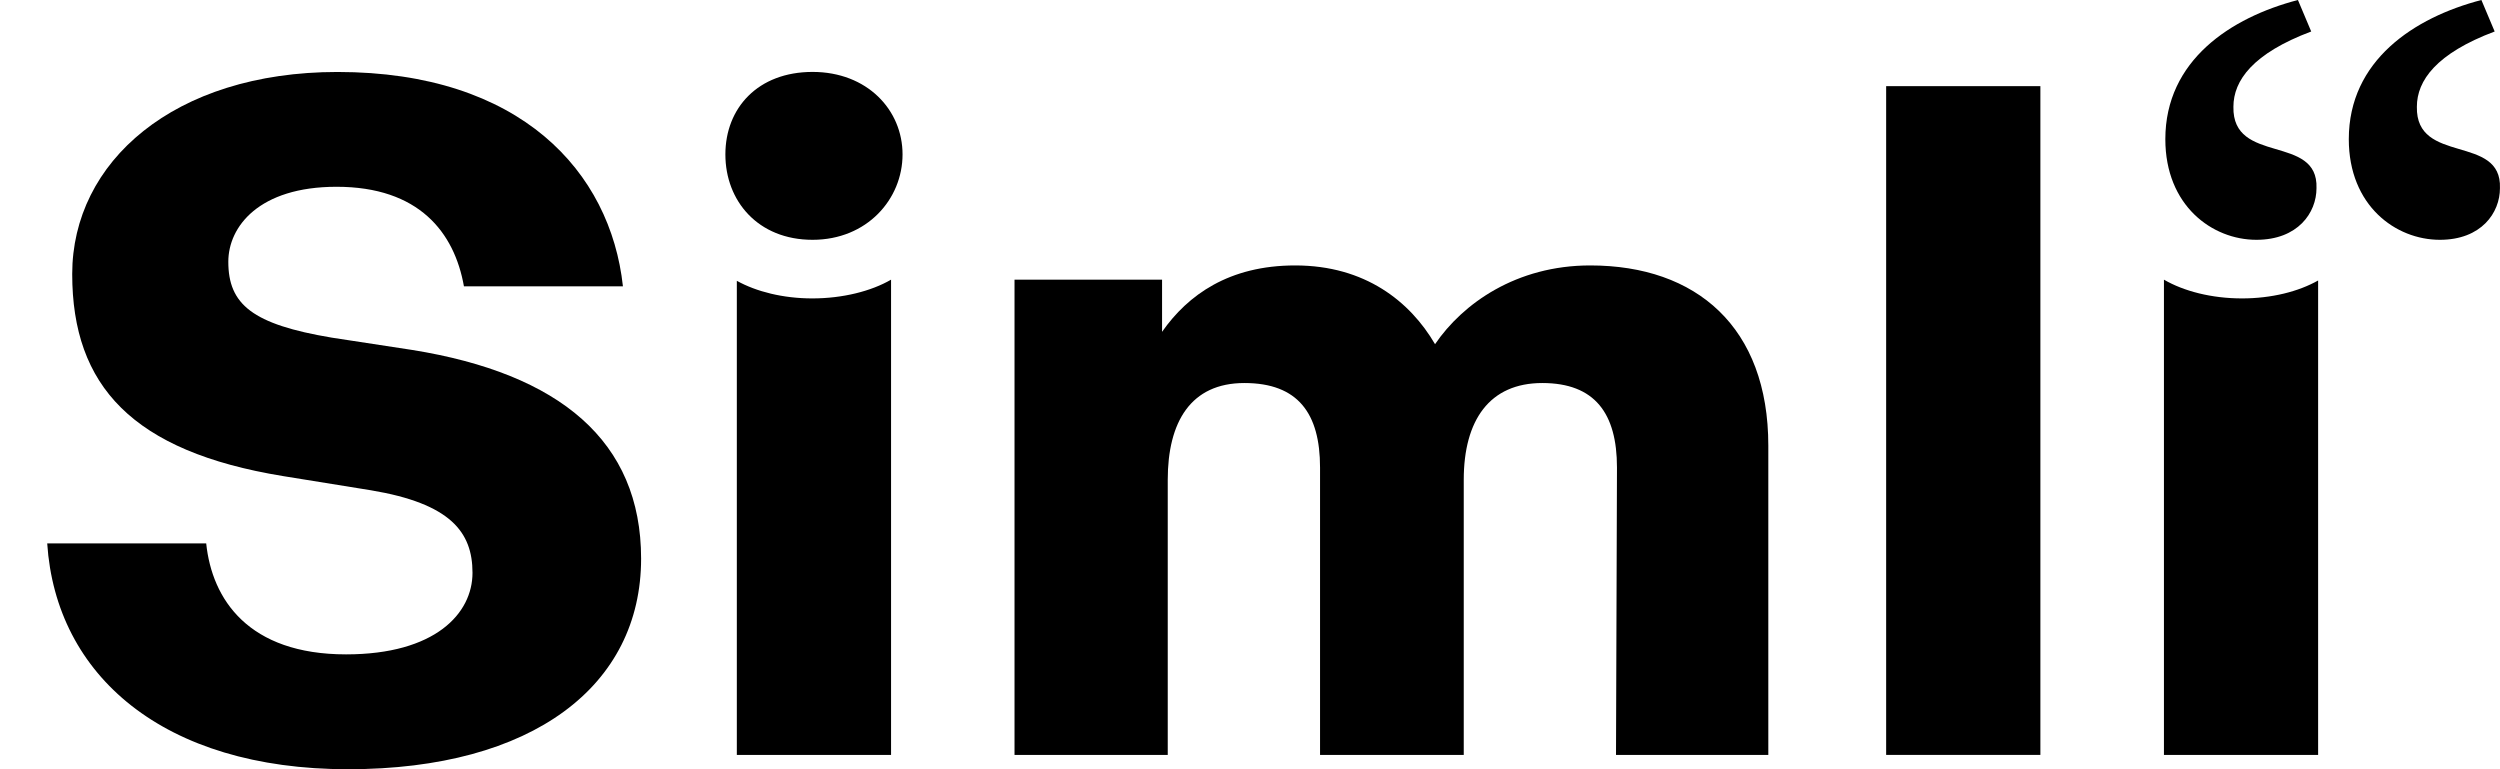 <svg viewBox="0 0 52 16" fill="none" xmlns="http://www.w3.org/2000/svg">
<g clip-path="url(#clip0_7334_11384)">
<path d="M48.073 0.655C46.859 1.111 46.455 1.675 46.455 2.221C46.429 3.434 48.224 2.782 48.183 3.914C48.183 4.425 47.797 4.988 46.933 4.988C46.014 4.988 45.039 4.278 45.039 2.895C45.039 1.257 46.399 0.364 47.797 0L48.073 0.655Z" fill="black"/>
<path d="M51.889 0.655C50.676 1.111 50.271 1.675 50.271 2.221C50.246 3.434 52.04 2.782 51.999 3.914C51.999 4.425 51.613 4.988 50.749 4.988C49.83 4.988 48.855 4.278 48.855 2.895C48.855 1.257 50.215 0.364 51.613 0L51.889 0.655Z" fill="black"/>
<path d="M46.633 6.207C46.002 6.207 45.423 6.057 45.01 5.817V15.702H48.217V5.834C47.807 6.065 47.249 6.207 46.633 6.207Z" fill="black"/>
<path d="M0.982 11.302H4.289C4.409 12.466 5.166 13.611 7.198 13.611C9.051 13.611 9.828 12.762 9.828 11.914C9.828 11.066 9.37 10.474 7.717 10.198L5.884 9.902C2.757 9.39 1.502 8.028 1.502 5.7C1.502 3.371 3.613 1.497 7.02 1.497C10.825 1.497 12.697 3.569 12.957 5.956H9.65C9.451 4.832 8.713 3.885 7 3.885C5.387 3.885 4.749 4.714 4.749 5.444C4.749 6.331 5.247 6.746 6.901 7.023L8.574 7.279C11.642 7.772 13.335 9.173 13.335 11.62C13.335 14.263 11.084 16 7.239 16C3.393 16 1.162 14.044 0.982 11.302Z" fill="black"/>
<path d="M21.102 5.817H24.171V6.902C24.709 6.133 25.566 5.521 26.94 5.521C28.394 5.521 29.33 6.271 29.849 7.159C30.426 6.311 31.542 5.521 33.076 5.521C35.287 5.521 36.781 6.804 36.781 9.27V15.702H33.613L33.633 9.724C33.633 8.599 33.174 7.967 32.079 7.967C30.984 7.967 30.446 8.737 30.446 9.98V15.702H27.457V9.724C27.457 8.599 26.999 7.967 25.883 7.967C24.767 7.967 24.289 8.777 24.289 9.98V15.702H21.102V5.817Z" fill="black"/>
<path d="M39.232 1.792H42.44V15.702H39.232V1.792Z" fill="black"/>
<path d="M16.897 6.207C16.288 6.207 15.735 6.067 15.326 5.841V15.702H18.534V5.817C18.12 6.057 17.528 6.207 16.897 6.207Z" fill="black"/>
<path d="M16.901 1.496C18.036 1.496 18.773 2.285 18.773 3.212C18.773 4.14 18.036 4.988 16.901 4.988C15.765 4.988 15.088 4.179 15.088 3.212C15.088 2.246 15.765 1.496 16.901 1.496Z" fill="black"/>
</g>
<defs>
<clipPath id="clip0_7334_11384">
<rect width="51.017" height="16" fill="white" transform="translate(0.982)"/>
</clipPath>
</defs>
</svg>

